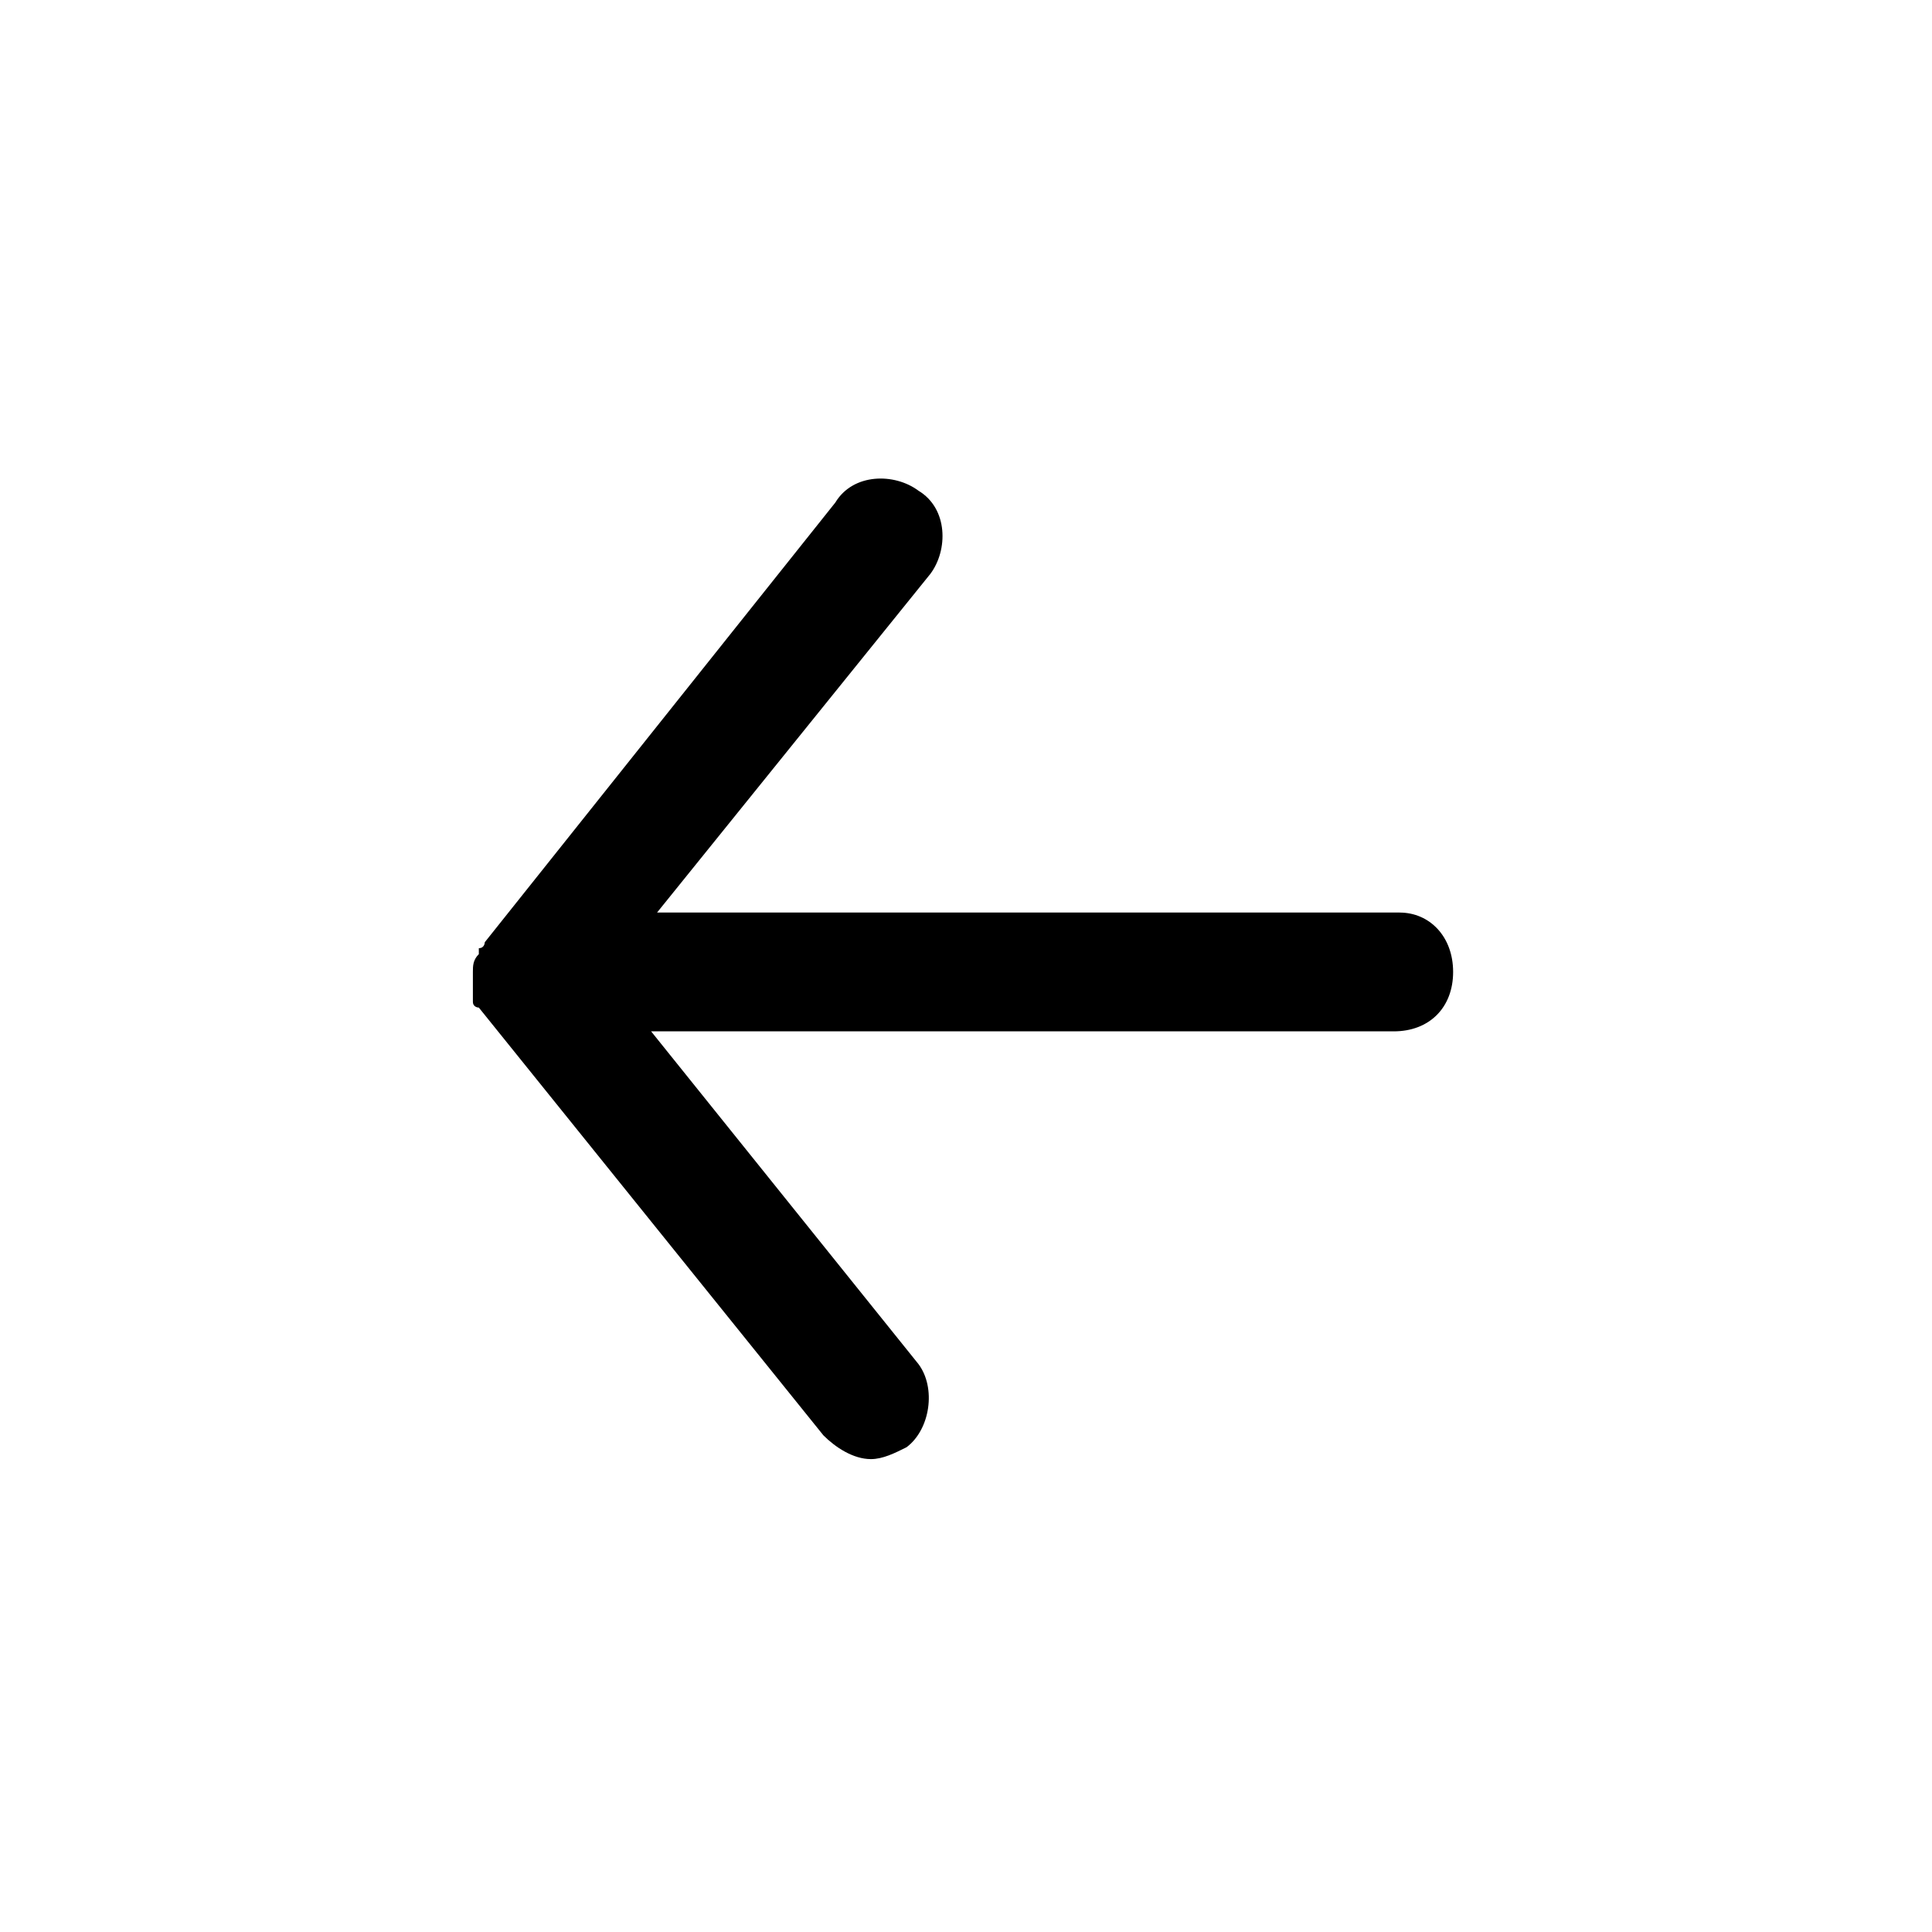 <?xml version="1.0" encoding="UTF-8"?>
<!-- Uploaded to: ICON Repo, www.iconrepo.com, Generator: ICON Repo Mixer Tools -->
<svg fill="#000000" width="800px" height="800px" version="1.1" viewBox="144 144 512 512" xmlns="http://www.w3.org/2000/svg">
 <path d="m514.93 385.83h-196.8l72.422-89.742c4.723-6.297 4.723-17.32-3.148-22.043-6.297-4.723-17.32-4.723-22.043 3.148l-92.891 116.51s0 1.574-1.574 1.574v1.574c-1.574 1.574-1.574 3.148-1.574 4.723v4.723 1.574 1.574c0 1.574 1.574 1.574 1.574 1.574l91.316 113.36c3.148 3.148 7.871 6.297 12.594 6.297 3.148 0 6.297-1.574 9.445-3.148 6.297-4.723 7.871-15.742 3.148-22.043l-70.848-88.168h196.8c9.445 0 15.742-6.297 15.742-15.742 0.008-9.441-6.293-15.738-14.164-15.738z"/>
</svg>